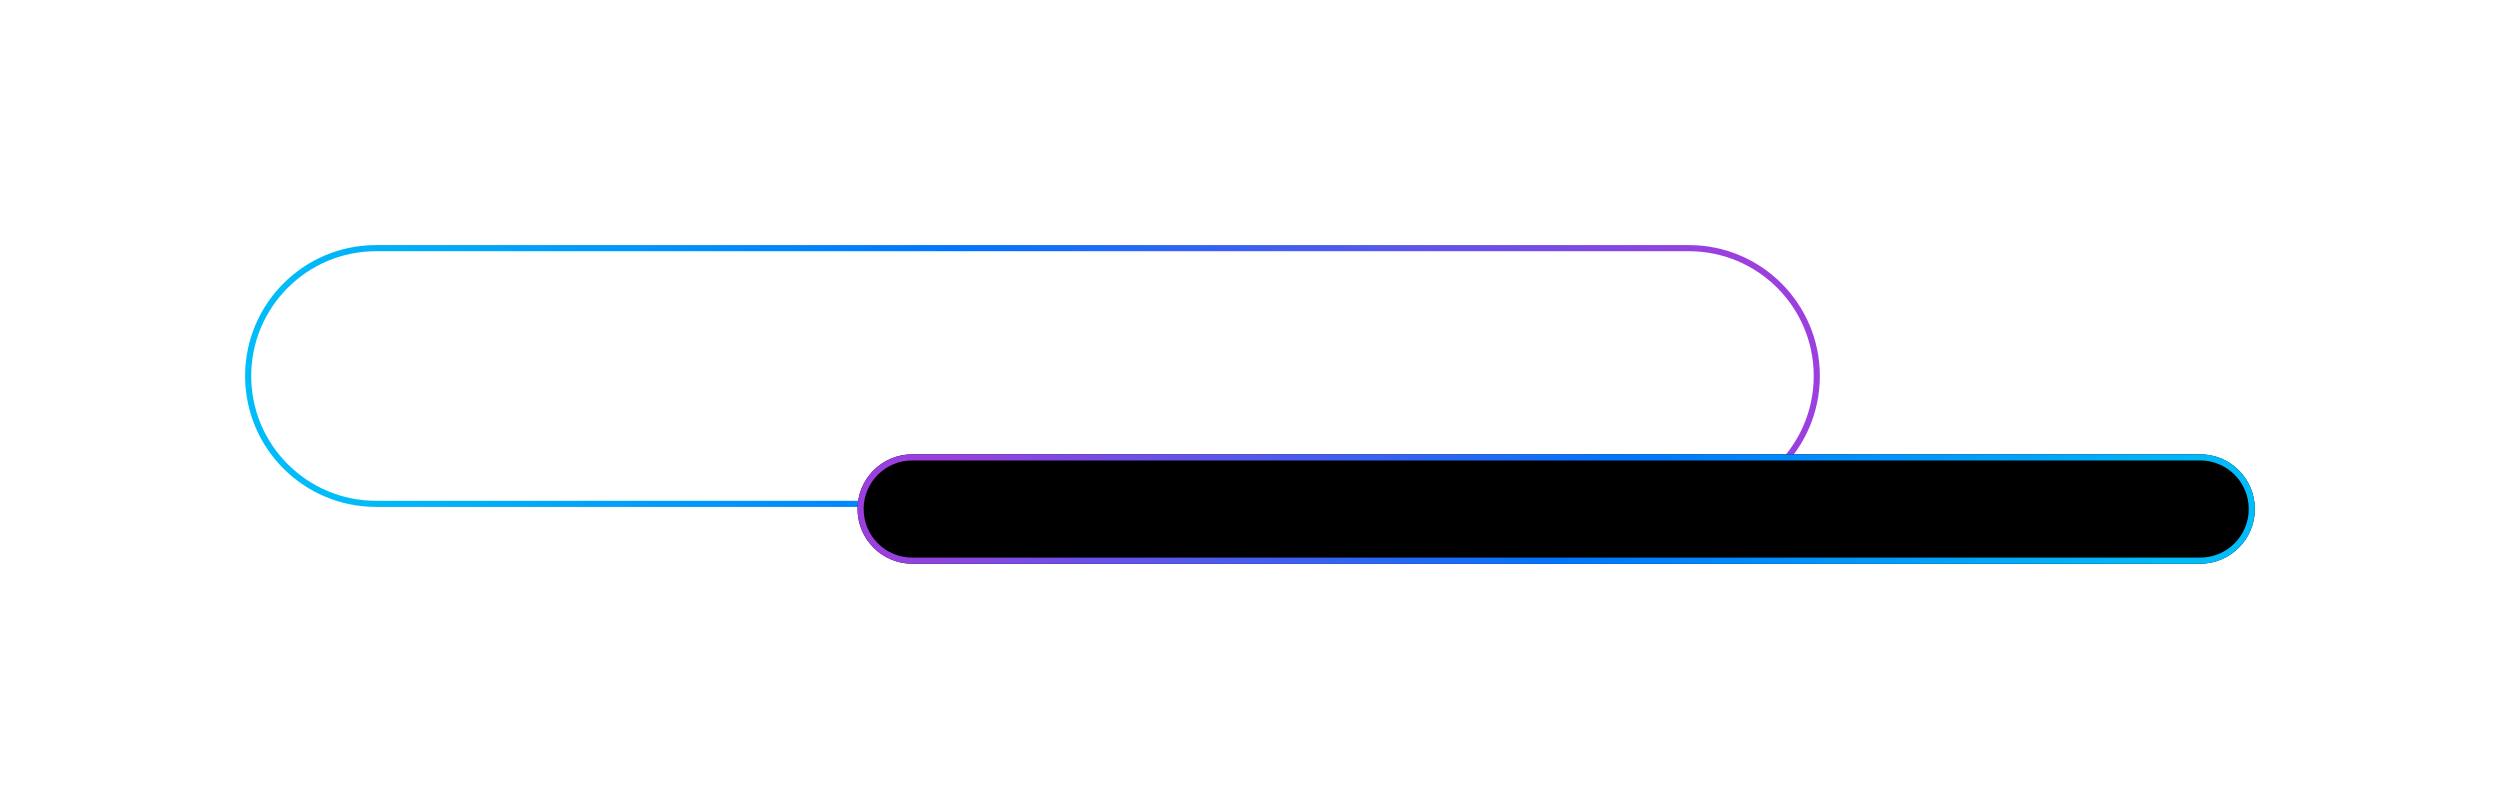 <svg width="408" height="132" viewBox="0 0 408 132" fill="none" xmlns="http://www.w3.org/2000/svg">
<g filter="url(#filter0_d_508_705)">
<path d="M46.363 67.227L260.637 67.227C272.159 67.227 281.5 57.886 281.5 46.363C281.5 34.841 272.159 25.5 260.637 25.5L46.363 25.5C34.841 25.5 25.5 34.841 25.5 46.363C25.5 57.886 34.841 67.227 46.363 67.227Z" stroke="url(#paint0_linear_508_705)"/>
</g>
<g filter="url(#filter1_d_508_705)">
<path d="M352.996 68.072C352.996 73.003 348.999 77 344.068 77L133.878 77C128.947 77 124.949 73.003 124.949 68.072V68.072C124.949 63.141 128.947 59.144 133.878 59.144L344.068 59.144C348.999 59.144 352.996 63.141 352.996 68.072V68.072Z" fill="black"/>
<path d="M344.068 76.5L133.878 76.5C129.223 76.5 125.449 72.727 125.449 68.072C125.449 63.417 129.223 59.644 133.878 59.644L344.068 59.644C348.723 59.644 352.496 63.417 352.496 68.072C352.496 72.727 348.723 76.5 344.068 76.5Z" stroke="url(#paint1_linear_508_705)"/>
</g>
<defs>
<filter id="filter0_d_508_705" x="0" y="0" width="337" height="122.727" filterUnits="userSpaceOnUse" color-interpolation-filters="sRGB">
<feFlood flood-opacity="0" result="BackgroundImageFix"/>
<feColorMatrix in="SourceAlpha" type="matrix" values="0 0 0 0 0 0 0 0 0 0 0 0 0 0 0 0 0 0 127 0" result="hardAlpha"/>
<feOffset dx="15" dy="15"/>
<feGaussianBlur stdDeviation="20"/>
<feColorMatrix type="matrix" values="0 0 0 0 0.484 0 0 0 0 0.587 0 0 0 0 0.721 0 0 0 0.2 0"/>
<feBlend mode="normal" in2="BackgroundImageFix" result="effect1_dropShadow_508_705"/>
<feBlend mode="normal" in="SourceGraphic" in2="effect1_dropShadow_508_705" result="shape"/>
</filter>
<filter id="filter1_d_508_705" x="99.949" y="34.145" width="308.047" height="97.856" filterUnits="userSpaceOnUse" color-interpolation-filters="sRGB">
<feFlood flood-opacity="0" result="BackgroundImageFix"/>
<feColorMatrix in="SourceAlpha" type="matrix" values="0 0 0 0 0 0 0 0 0 0 0 0 0 0 0 0 0 0 127 0" result="hardAlpha"/>
<feOffset dx="15" dy="15"/>
<feGaussianBlur stdDeviation="20"/>
<feColorMatrix type="matrix" values="0 0 0 0 0.484 0 0 0 0 0.587 0 0 0 0 0.721 0 0 0 0.2 0"/>
<feBlend mode="normal" in2="BackgroundImageFix" result="effect1_dropShadow_508_705"/>
<feBlend mode="normal" in="SourceGraphic" in2="effect1_dropShadow_508_705" result="shape"/>
</filter>
<linearGradient id="paint0_linear_508_705" x1="277.463" y1="64.061" x2="59.078" y2="127.925" gradientUnits="userSpaceOnUse">
<stop stop-color="#9B3FDF"/>
<stop offset="0.526" stop-color="#0075FF"/>
<stop offset="1" stop-color="#00BCF8"/>
</linearGradient>
<linearGradient id="paint1_linear_508_705" x1="128.975" y1="75.468" x2="280.798" y2="169.736" gradientUnits="userSpaceOnUse">
<stop stop-color="#9B3FDF"/>
<stop offset="0.526" stop-color="#0075FF"/>
<stop offset="1" stop-color="#00BCF8"/>
</linearGradient>
</defs>
</svg>
